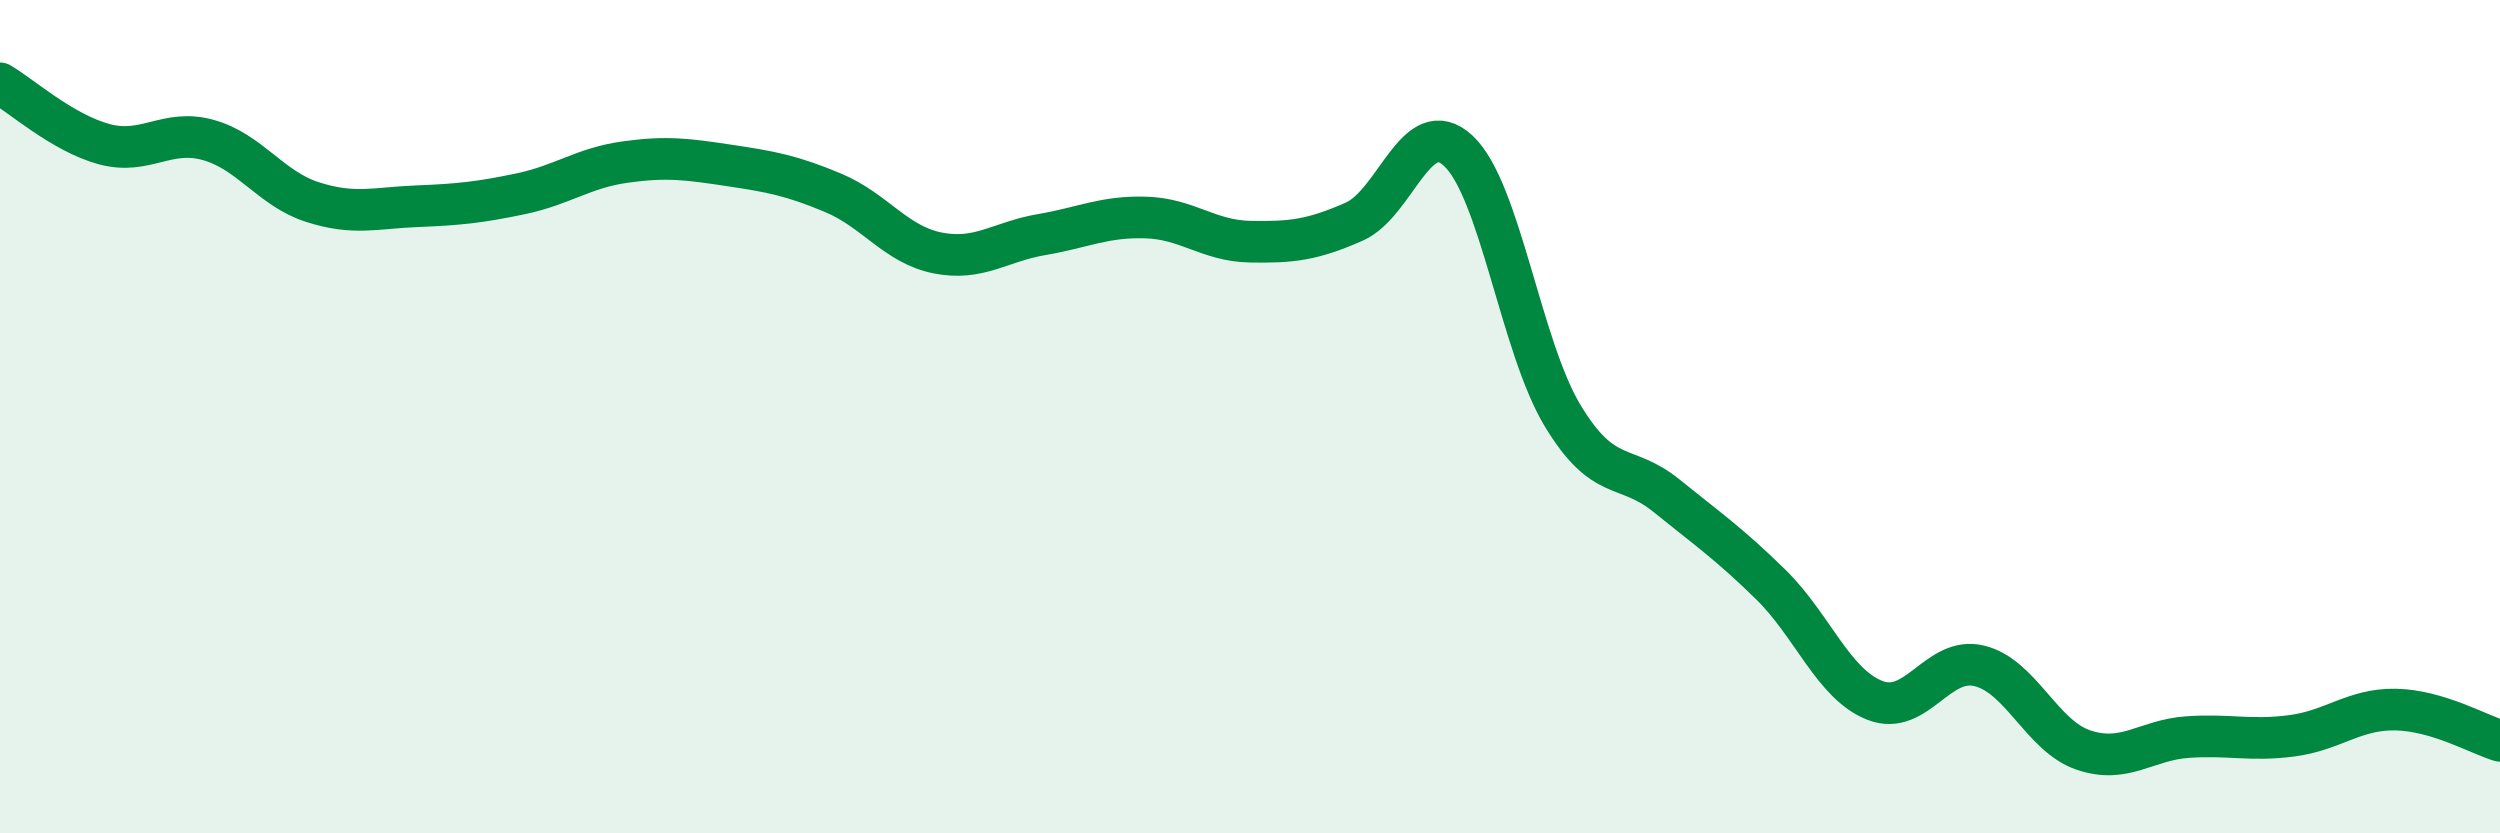 
    <svg width="60" height="20" viewBox="0 0 60 20" xmlns="http://www.w3.org/2000/svg">
      <path
        d="M 0,2 C 0.5,2.29 1.5,3.19 2.5,3.46 C 3.5,3.73 4,3.08 5,3.36 C 6,3.64 6.5,4.53 7.5,4.85 C 8.5,5.17 9,4.99 10,4.95 C 11,4.91 11.5,4.86 12.5,4.65 C 13.5,4.44 14,4.03 15,3.89 C 16,3.75 16.5,3.82 17.5,3.97 C 18.5,4.12 19,4.21 20,4.63 C 21,5.05 21.5,5.87 22.5,6.07 C 23.5,6.27 24,5.8 25,5.63 C 26,5.46 26.5,5.19 27.5,5.22 C 28.5,5.25 29,5.78 30,5.8 C 31,5.82 31.5,5.76 32.5,5.32 C 33.5,4.88 34,2.69 35,3.62 C 36,4.55 36.5,8.31 37.5,9.97 C 38.5,11.63 39,11.09 40,11.9 C 41,12.71 41.5,13.05 42.5,14.03 C 43.5,15.01 44,16.42 45,16.81 C 46,17.2 46.5,15.74 47.5,15.98 C 48.5,16.22 49,17.66 50,18 C 51,18.34 51.5,17.76 52.5,17.69 C 53.5,17.62 54,17.79 55,17.66 C 56,17.53 56.5,17.01 57.5,17.03 C 58.5,17.05 59.5,17.63 60,17.78L60 20L0 20Z"
        fill="#008740"
        opacity="0.1"
        stroke-linecap="round"
        stroke-linejoin="round"
      />
      <path
        d="M 0,2 C 0.5,2.29 1.5,3.19 2.5,3.46 C 3.5,3.73 4,3.08 5,3.36 C 6,3.64 6.5,4.53 7.5,4.85 C 8.5,5.17 9,4.99 10,4.95 C 11,4.91 11.5,4.86 12.5,4.65 C 13.5,4.44 14,4.03 15,3.89 C 16,3.75 16.5,3.82 17.5,3.97 C 18.5,4.12 19,4.21 20,4.63 C 21,5.05 21.5,5.87 22.5,6.07 C 23.5,6.27 24,5.8 25,5.63 C 26,5.46 26.5,5.19 27.5,5.22 C 28.5,5.25 29,5.78 30,5.8 C 31,5.82 31.5,5.76 32.5,5.32 C 33.5,4.88 34,2.69 35,3.62 C 36,4.55 36.5,8.31 37.5,9.97 C 38.5,11.63 39,11.09 40,11.9 C 41,12.71 41.5,13.05 42.5,14.03 C 43.5,15.01 44,16.42 45,16.81 C 46,17.2 46.5,15.74 47.5,15.98 C 48.5,16.22 49,17.66 50,18 C 51,18.34 51.5,17.76 52.5,17.69 C 53.5,17.62 54,17.79 55,17.66 C 56,17.53 56.5,17.01 57.5,17.03 C 58.5,17.05 59.5,17.63 60,17.78"
        stroke="#008740"
        stroke-width="1"
        fill="none"
        stroke-linecap="round"
        stroke-linejoin="round"
      />
    </svg>
  